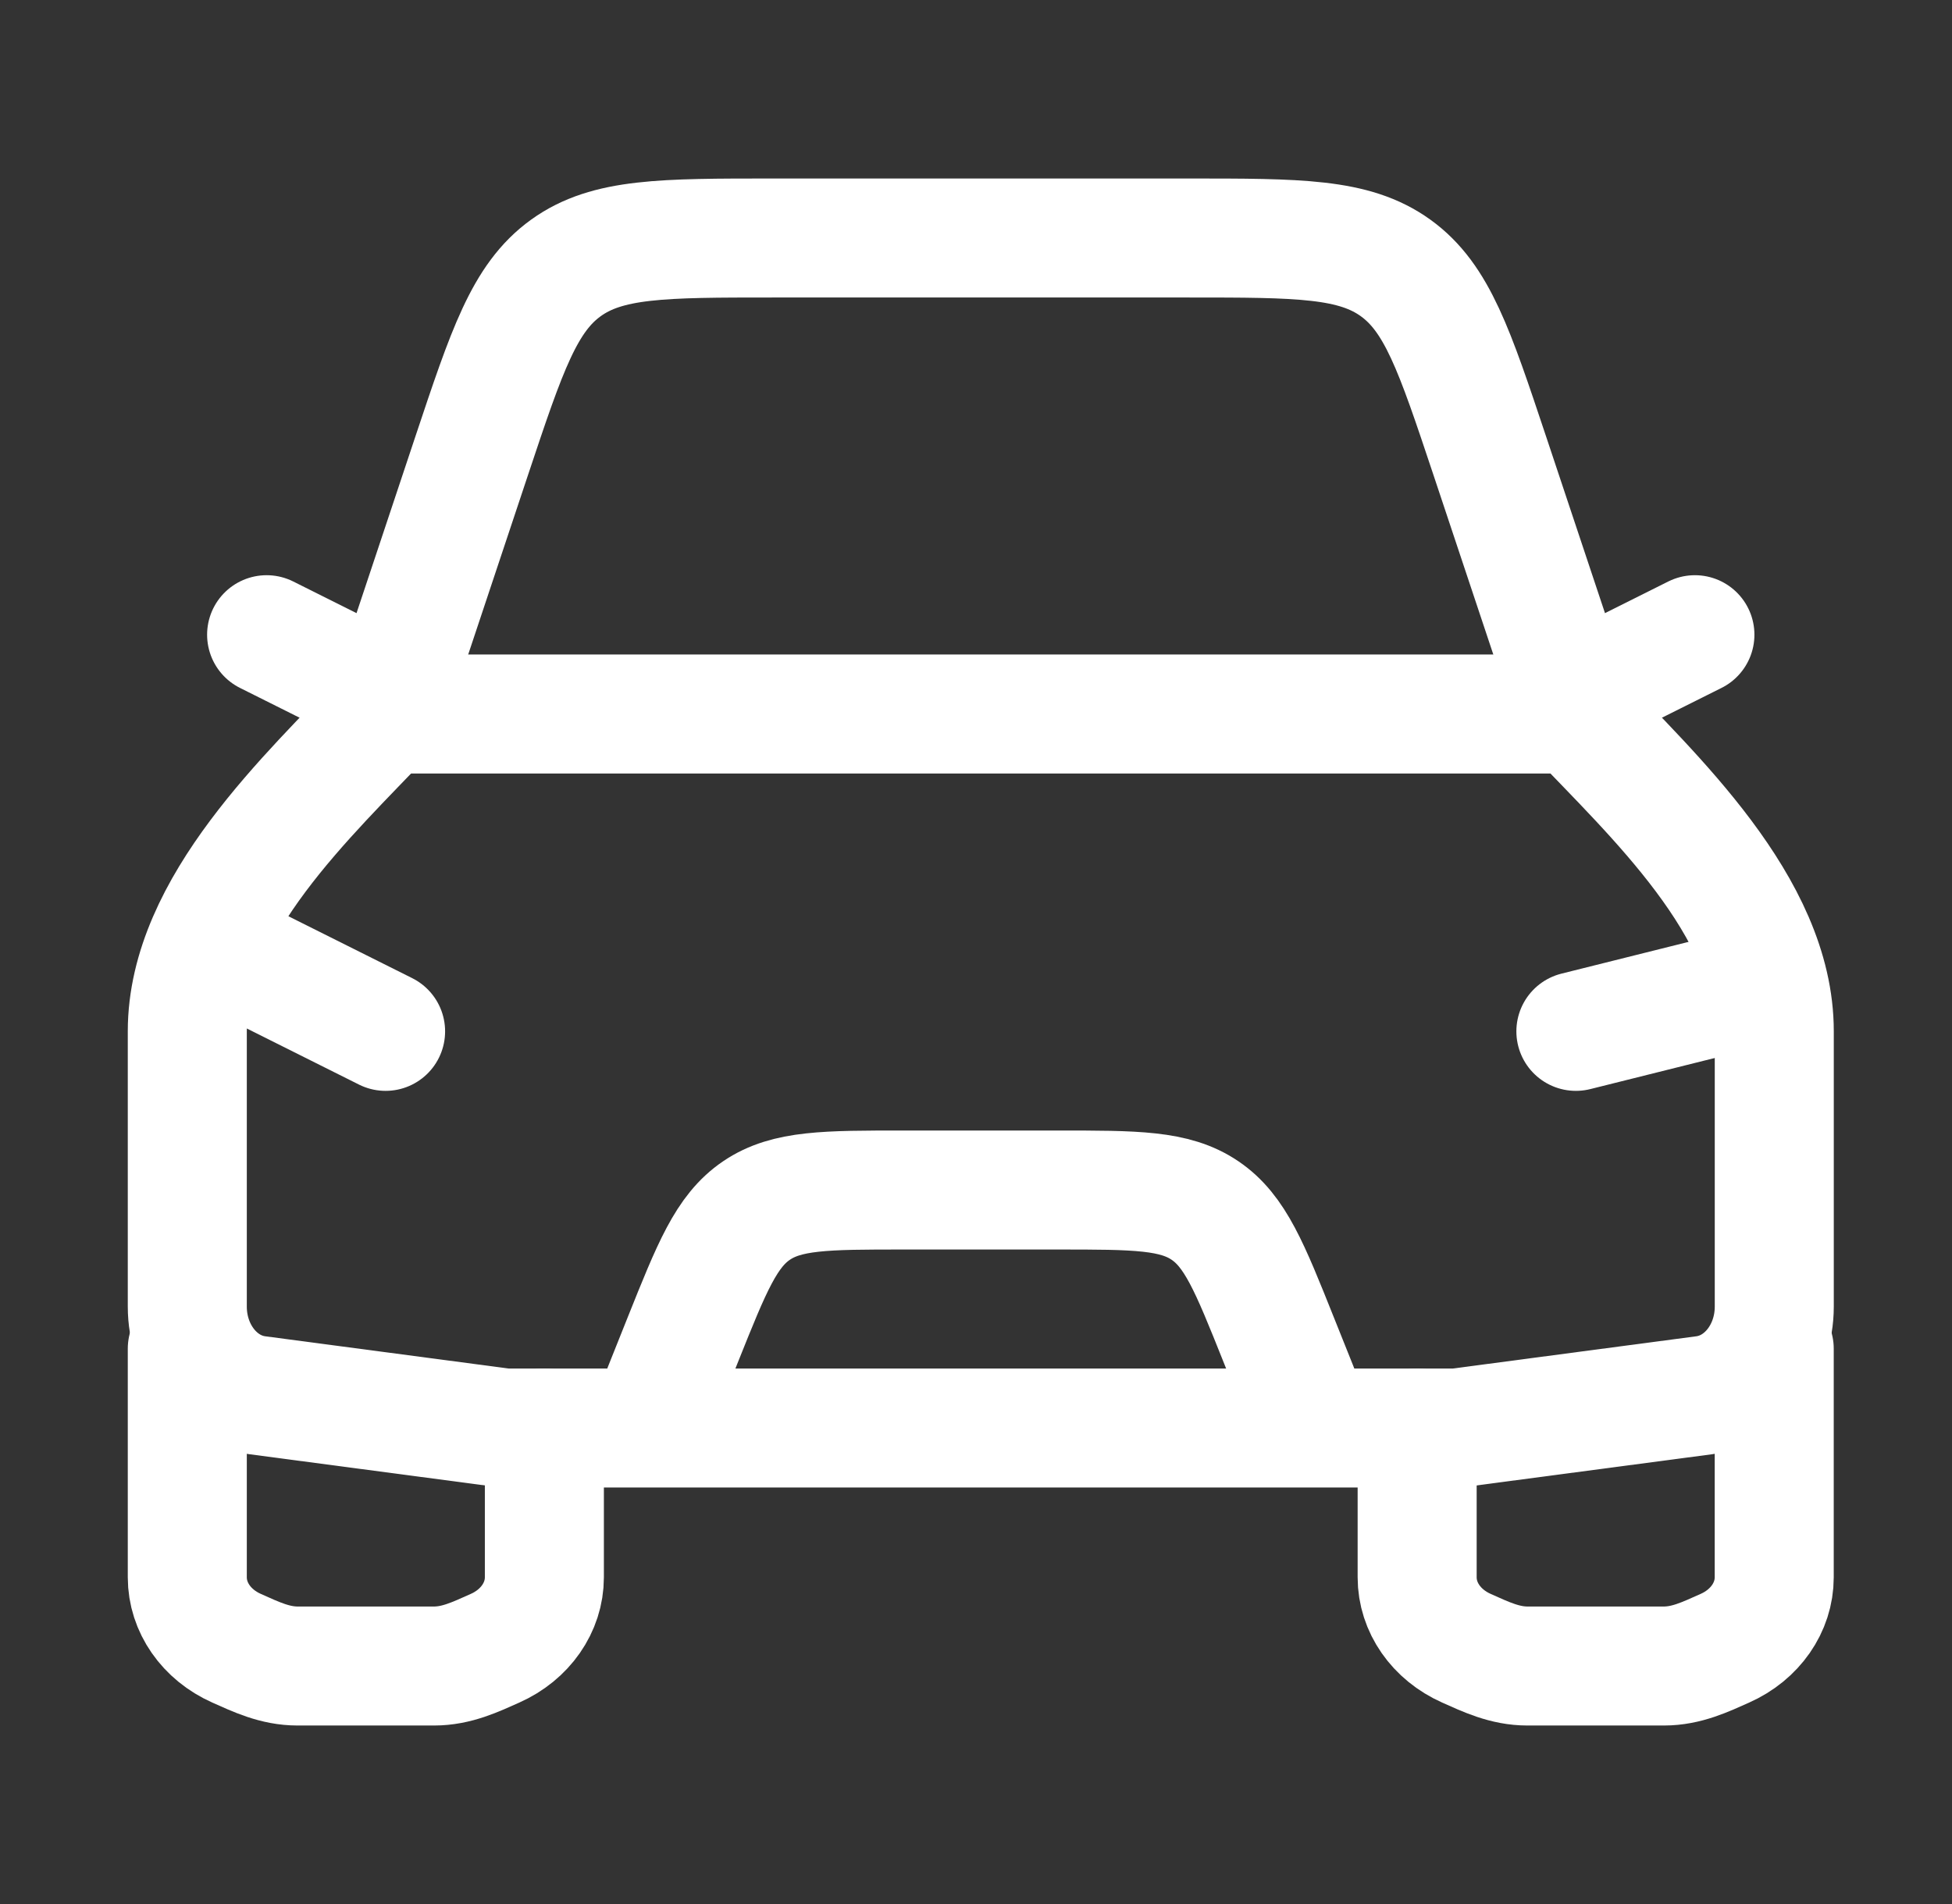 <svg width="41" height="40" viewBox="0 0 41 40" fill="none" xmlns="http://www.w3.org/2000/svg">
<rect x="0" y="0" width="41" height="40" fill="#333333" stroke="none"/>
<path d="M4.766 20L8.099 21.667" stroke="white" stroke-width="2.5" stroke-linecap="round" stroke-linejoin="round"/>
<path d="M36.433 20.834L33.1 21.667" stroke="white" stroke-width="2.5" stroke-linecap="round" stroke-linejoin="round"/>
<path d="M13.934 29.167L14.343 28.143C14.952 26.621 15.256 25.86 15.891 25.43C16.526 25 17.346 25 18.985 25H22.215C23.855 25 24.674 25 25.309 25.43C25.944 25.86 26.249 26.621 26.857 28.143L27.267 29.167" stroke="white" stroke-width="2.5" stroke-linecap="round" stroke-linejoin="round"/>
<path d="M3.934 28.334V33.137C3.934 33.768 4.335 34.345 4.97 34.627C5.382 34.811 5.776 35 6.251 35H9.116C9.591 35 9.985 34.811 10.397 34.627C11.032 34.345 11.434 33.768 11.434 33.137V30" stroke="white" stroke-width="2.5" stroke-linecap="round" stroke-linejoin="round"/>
<path d="M29.766 30V33.137C29.766 33.768 30.167 34.345 30.802 34.627C31.214 34.811 31.608 35 32.083 35H34.948C35.423 35 35.817 34.811 36.229 34.627C36.864 34.345 37.266 33.768 37.266 33.137V28.334" stroke="white" stroke-width="2.5" stroke-linecap="round" stroke-linejoin="round"/>
<path d="M33.934 14.167L35.6 13.334" stroke="white" stroke-width="2.5" stroke-linecap="round" stroke-linejoin="round"/>
<path d="M7.266 14.167L5.6 13.334" stroke="white" stroke-width="2.5" stroke-linecap="round" stroke-linejoin="round"/>
<path d="M8.1 15L9.913 9.558C10.647 7.358 11.014 6.258 11.886 5.629C12.759 5 13.919 5 16.238 5H24.961C27.28 5 28.44 5 29.313 5.629C30.186 6.258 30.552 7.358 31.286 9.558L33.1 15" stroke="white" stroke-width="2.5" stroke-linejoin="round"/>
<path d="M8.1 15H33.1C34.696 16.689 37.267 19.041 37.267 21.666V27.45C37.267 28.401 36.634 29.201 35.795 29.312L30.6 30H10.6L5.406 29.312C4.566 29.201 3.934 28.401 3.934 27.45V21.666C3.934 19.041 6.505 16.689 8.1 15Z" stroke="white" stroke-width="2.5" stroke-linejoin="round"/>
</svg>
